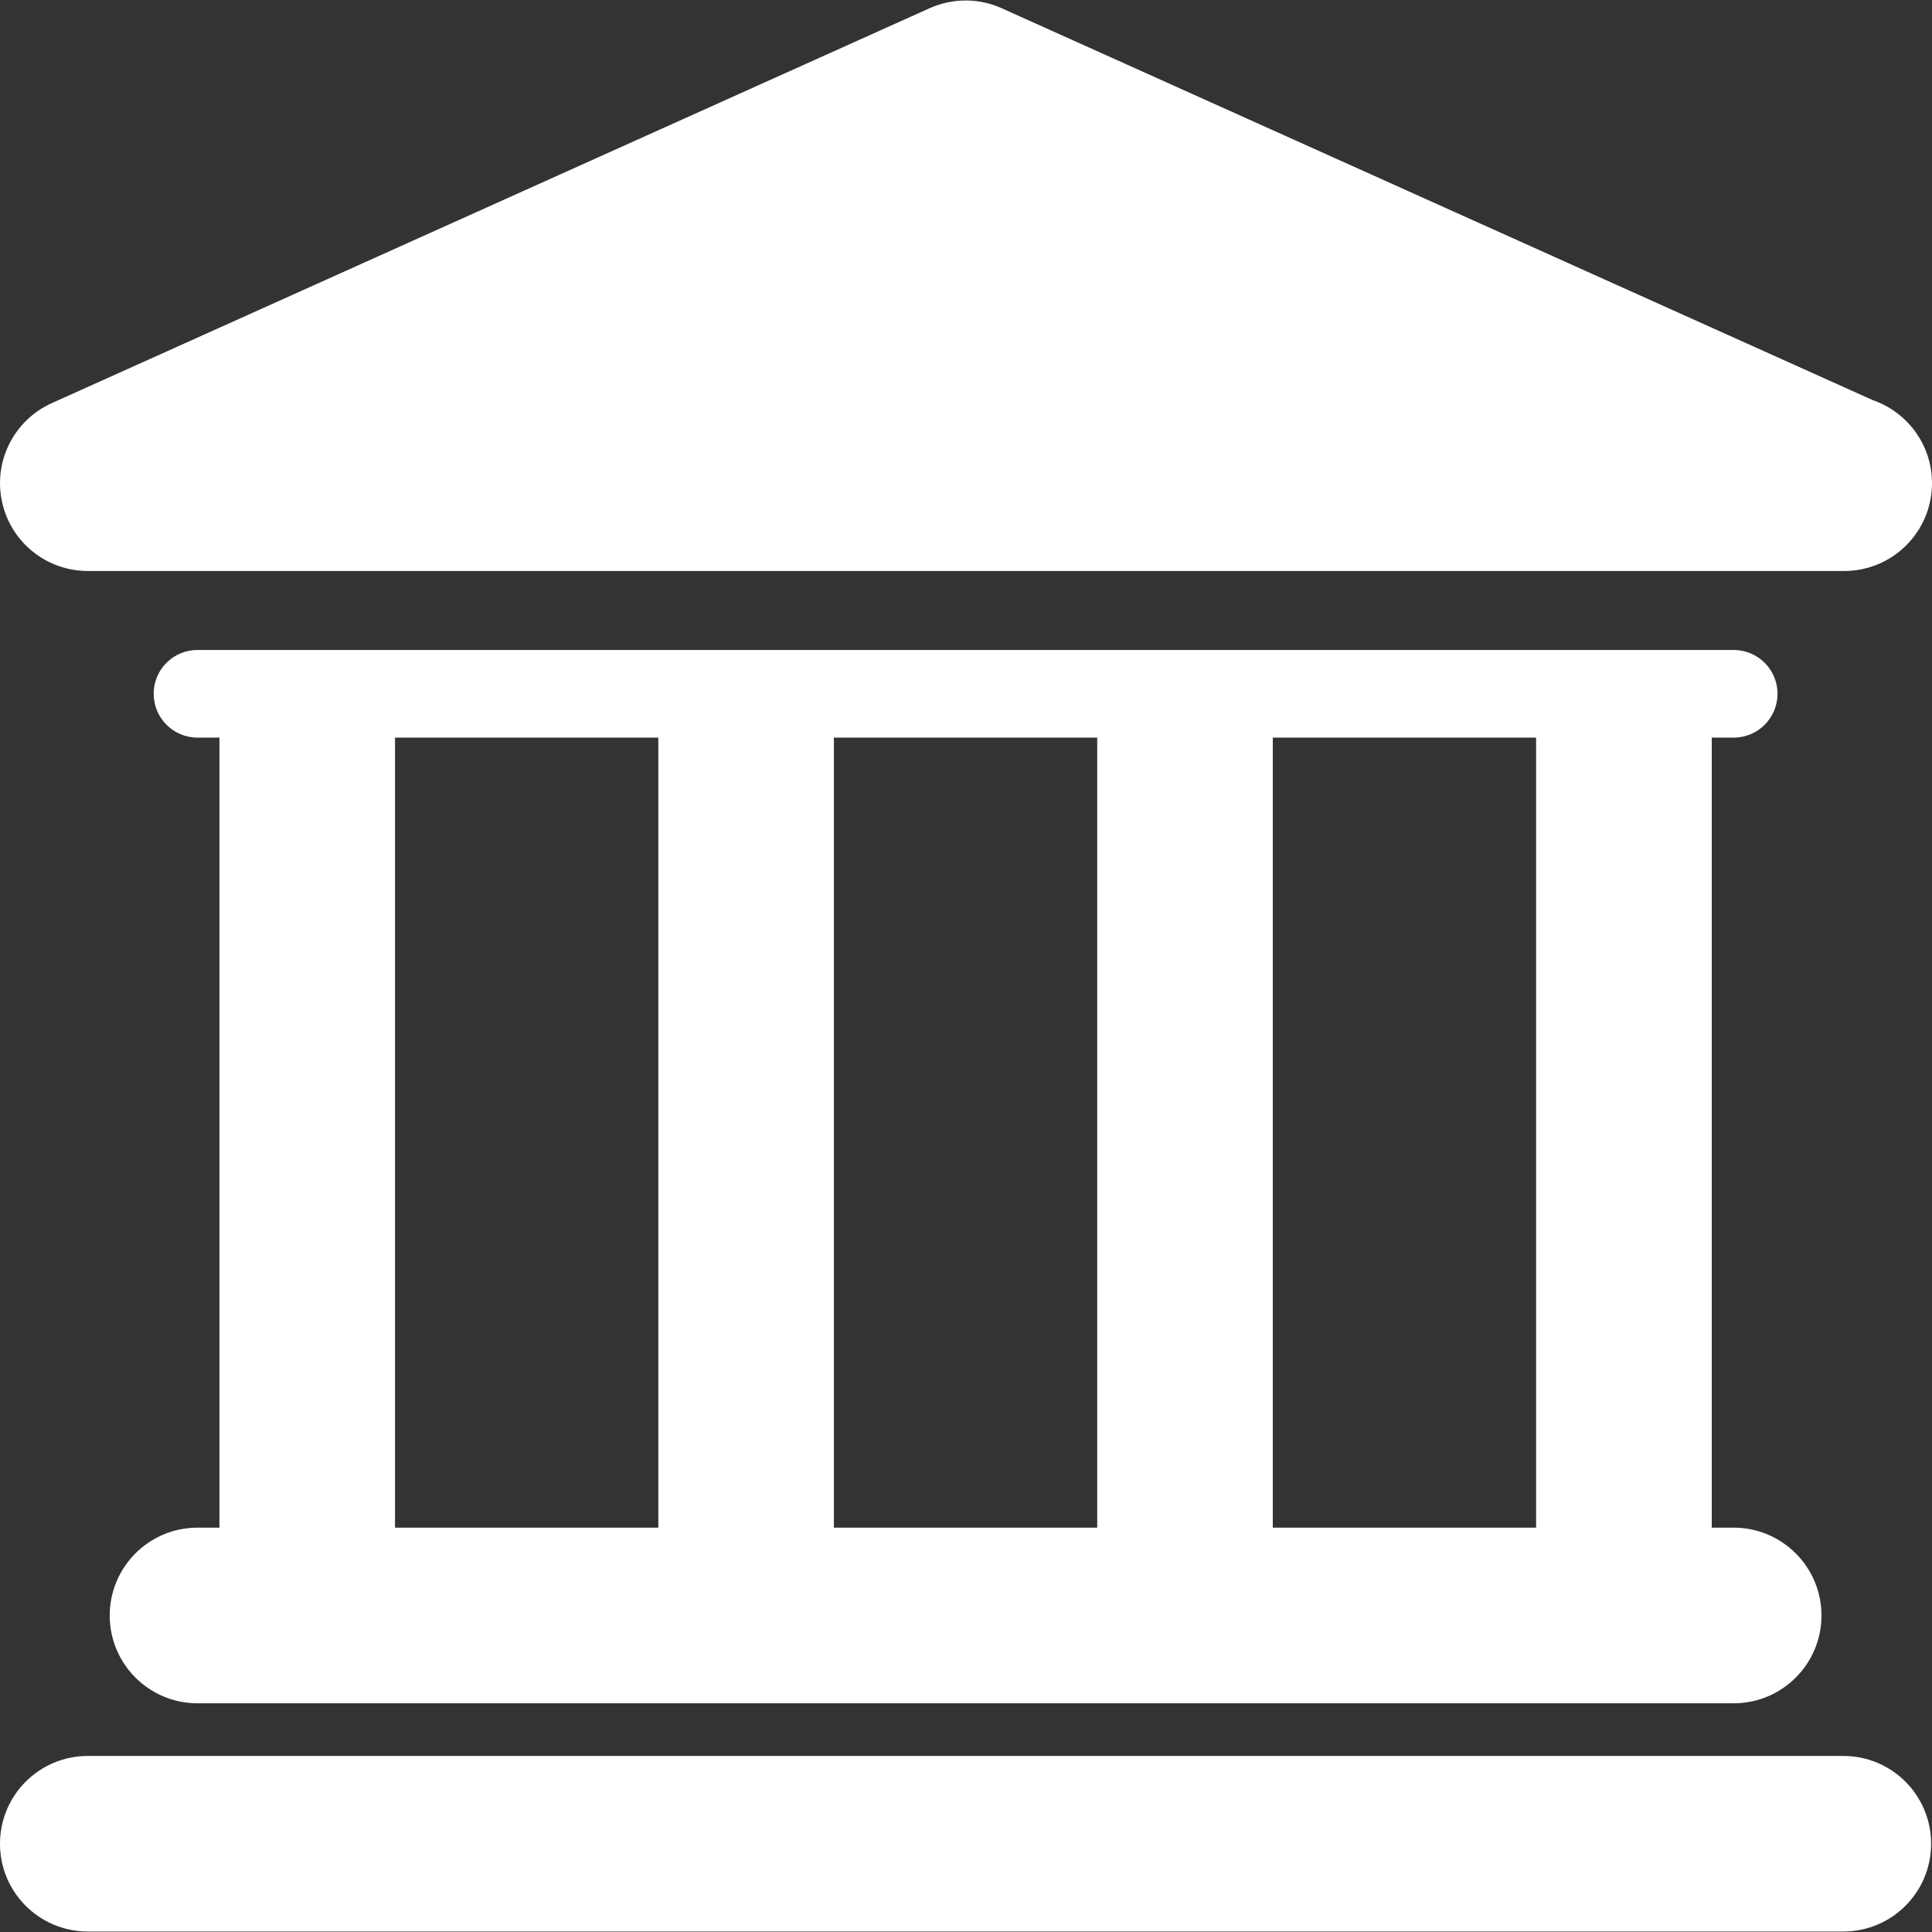 <svg width="24" height="24" viewBox="0 0 24 24" fill="none" xmlns="http://www.w3.org/2000/svg">
<rect x="0" y="0" width="24" height="24" fill="#333333" stroke="none"/>
<g id="bank-building 1" clip-path="url(#clip0_2_1202)">
<g id="Group">
<g id="Layer_1_78_">
<g id="Group_2">
<path id="Vector" d="M22.899 21.813H1.091C0.488 21.813 0 22.301 0 22.904C0 23.506 0.488 23.994 1.091 23.994H22.899C23.501 23.994 23.989 23.506 23.989 22.904C23.989 22.301 23.501 21.813 22.899 21.813Z" fill="white"/>
<path id="Vector_2" d="M2.454 18.977C1.851 18.977 1.363 19.466 1.363 20.068C1.363 20.671 1.851 21.159 2.454 21.159H21.536C22.138 21.159 22.627 20.671 22.627 20.068C22.627 19.466 22.138 18.977 21.536 18.977H21.264V9.163H21.536C21.837 9.163 22.081 8.919 22.081 8.618C22.081 8.318 21.837 8.074 21.536 8.074H2.454C2.152 8.074 1.909 8.318 1.909 8.618C1.909 8.919 2.153 9.163 2.454 9.163H2.726V18.977L2.454 18.977ZM19.082 9.163V18.977H15.811V9.163H19.082ZM13.63 9.163V18.977H10.359V9.163H13.63ZM4.907 9.163H8.178V18.977H4.907V9.163Z" fill="white"/>
<path id="Vector_3" d="M1.091 7.093H22.899C22.902 7.093 22.906 7.093 22.909 7.093C23.512 7.093 24 6.605 24 6.002C24 5.523 23.692 5.118 23.263 4.97L12.443 0.102C12.159 -0.026 11.833 -0.026 11.548 0.102L0.643 5.008C0.174 5.22 -0.084 5.729 0.025 6.232C0.132 6.734 0.577 7.093 1.091 7.093Z" fill="white"/>
</g>
</g>
</g>
</g>
<defs>
<clipPath id="clip0_2_1202">
<rect width="24" height="24" fill="white"/>
</clipPath>
</defs>
</svg>

